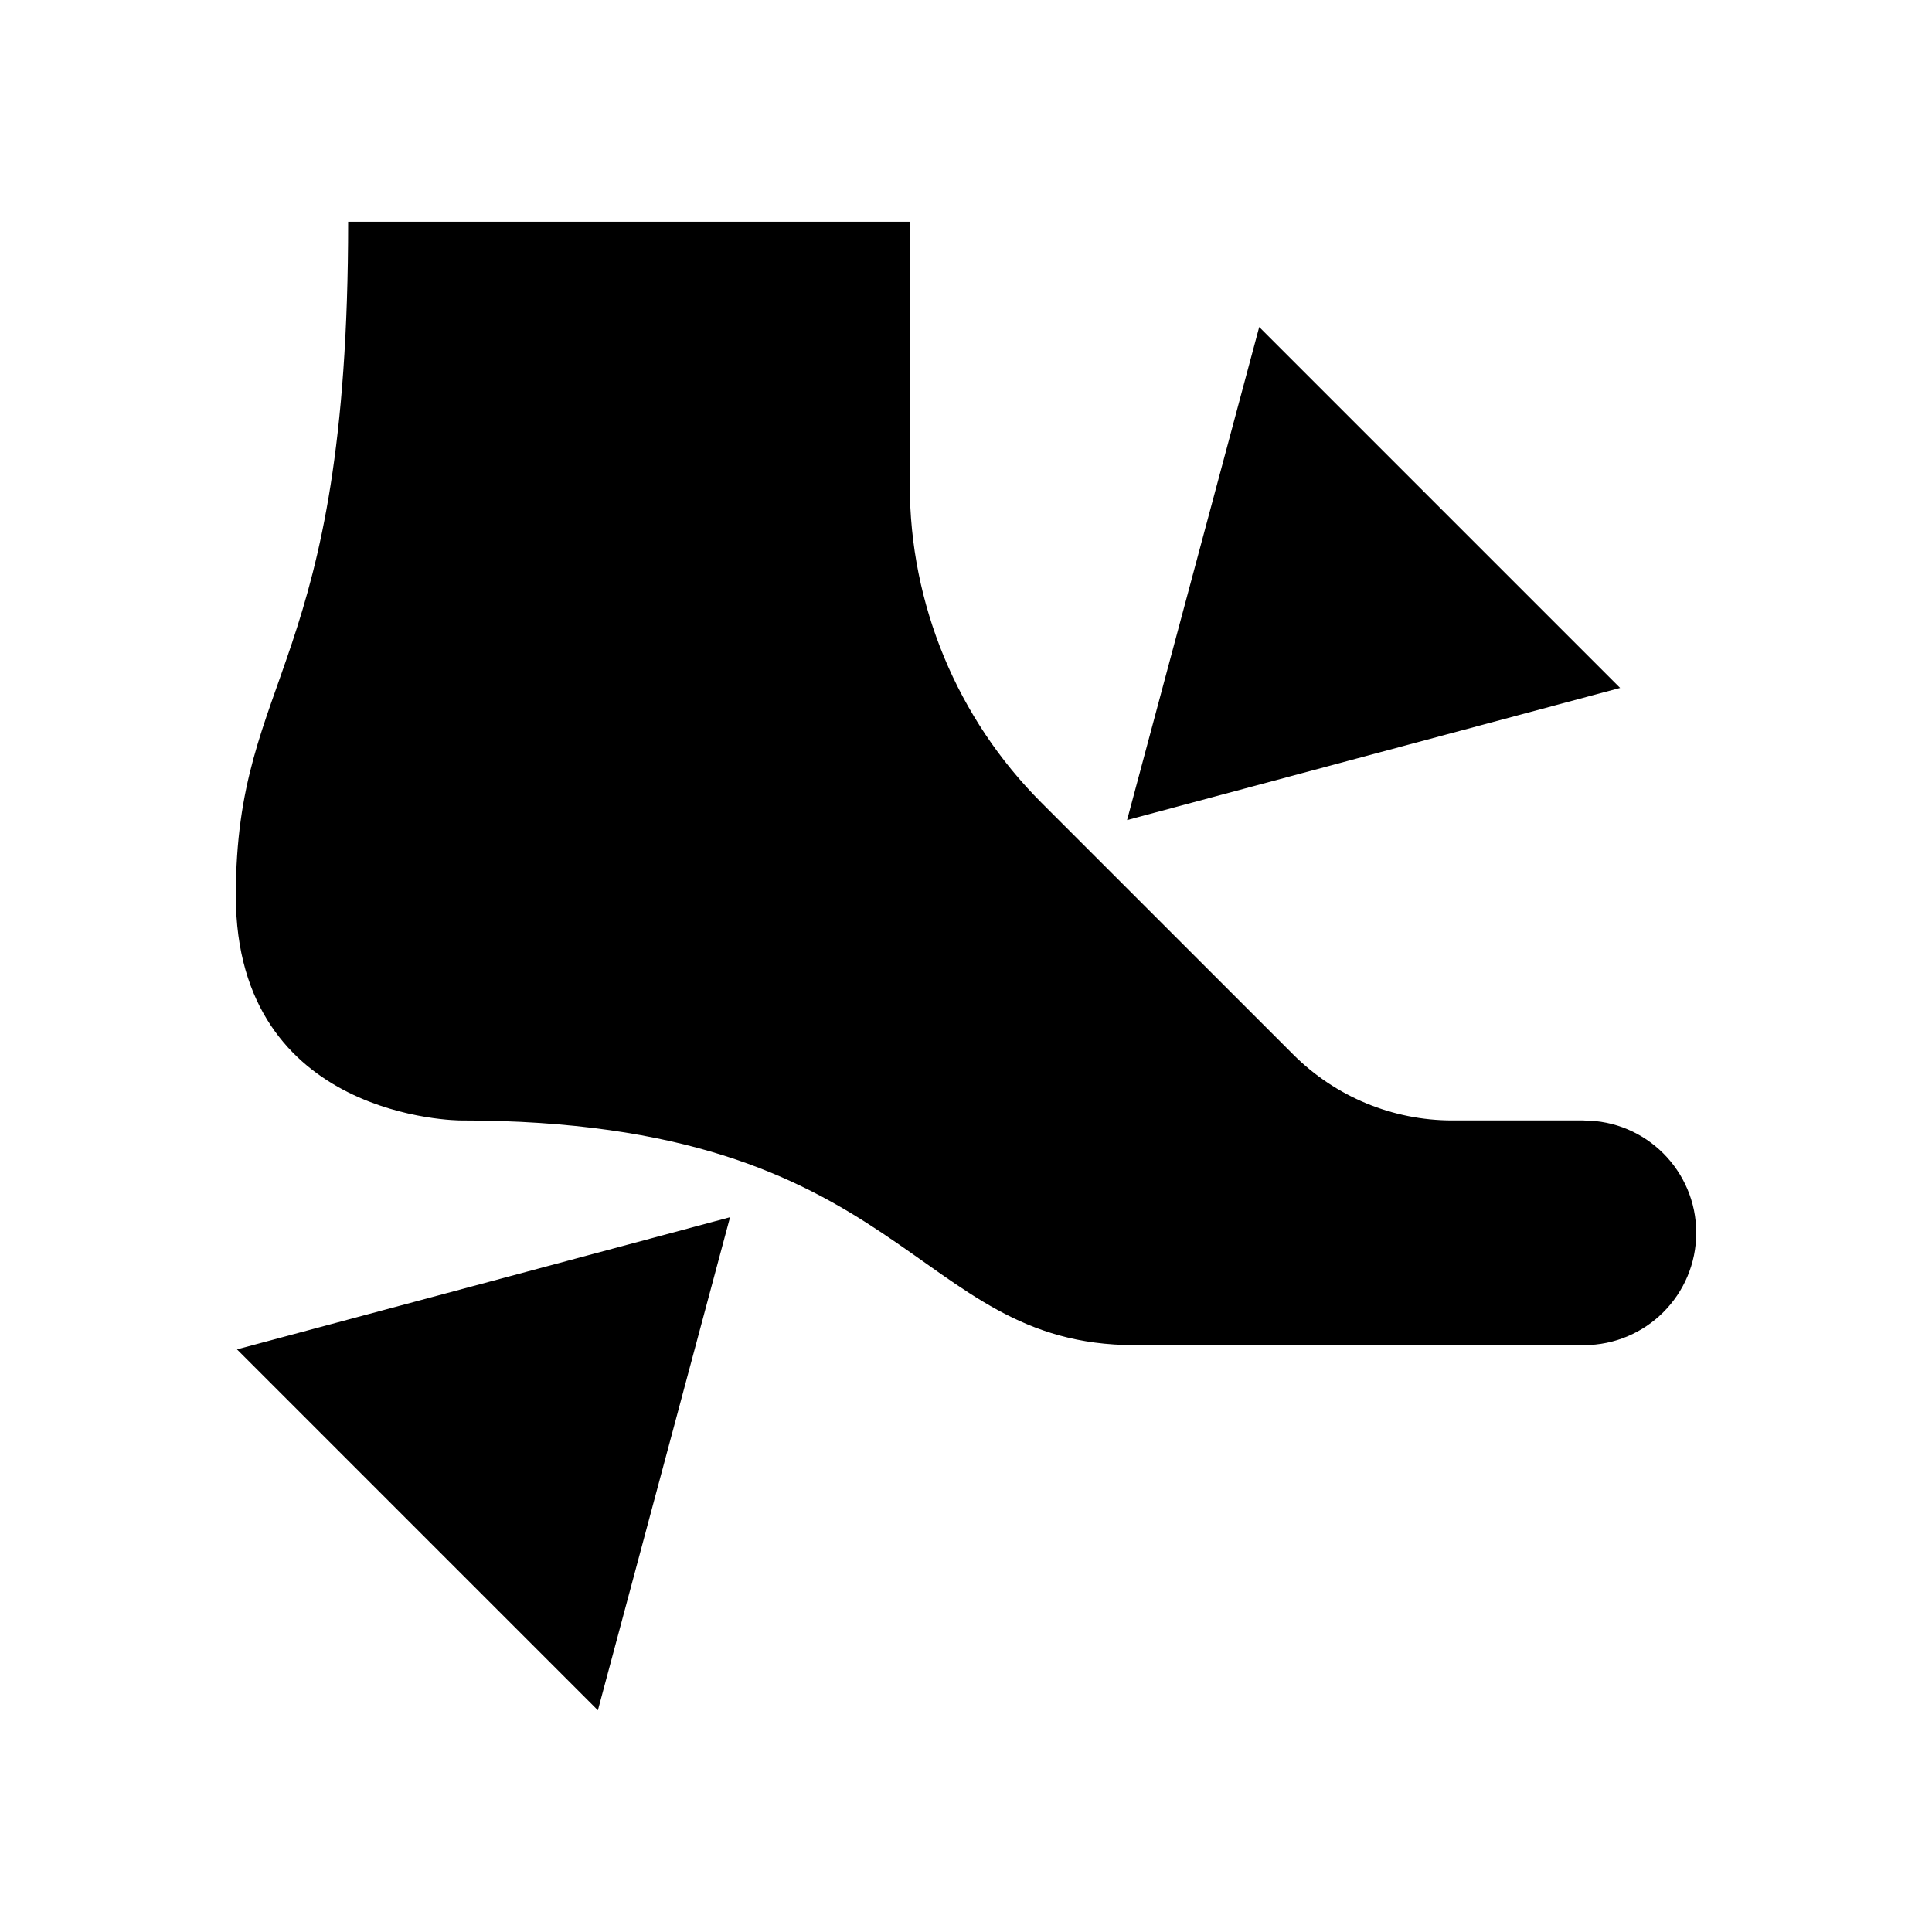 <?xml version="1.0" encoding="UTF-8"?><svg id="a" xmlns="http://www.w3.org/2000/svg" width="30" height="30" viewBox="0 0 30 30"><path d="m24.594,17.398h-2.044c-.925,0-1.813-.368-2.467-1.022l-3.912-3.912c-1.309-1.309-2.044-3.083-2.044-4.934V3.443H5.406c0,6.978-1.744,6.978-1.744,10.466s3.489,3.489,3.489,3.489c6.978,0,6.978,3.489,10.466,3.489h6.978c.963,0,1.744-.781,1.744-1.744s-.781-1.744-1.744-1.744Zm-15.31,9.159l2.052-7.656-7.656,2.052,5.605,5.605ZM19.553,5.078l-2.052,7.656,7.656-2.052-5.605-5.605Z" stroke-width="0"/></svg>